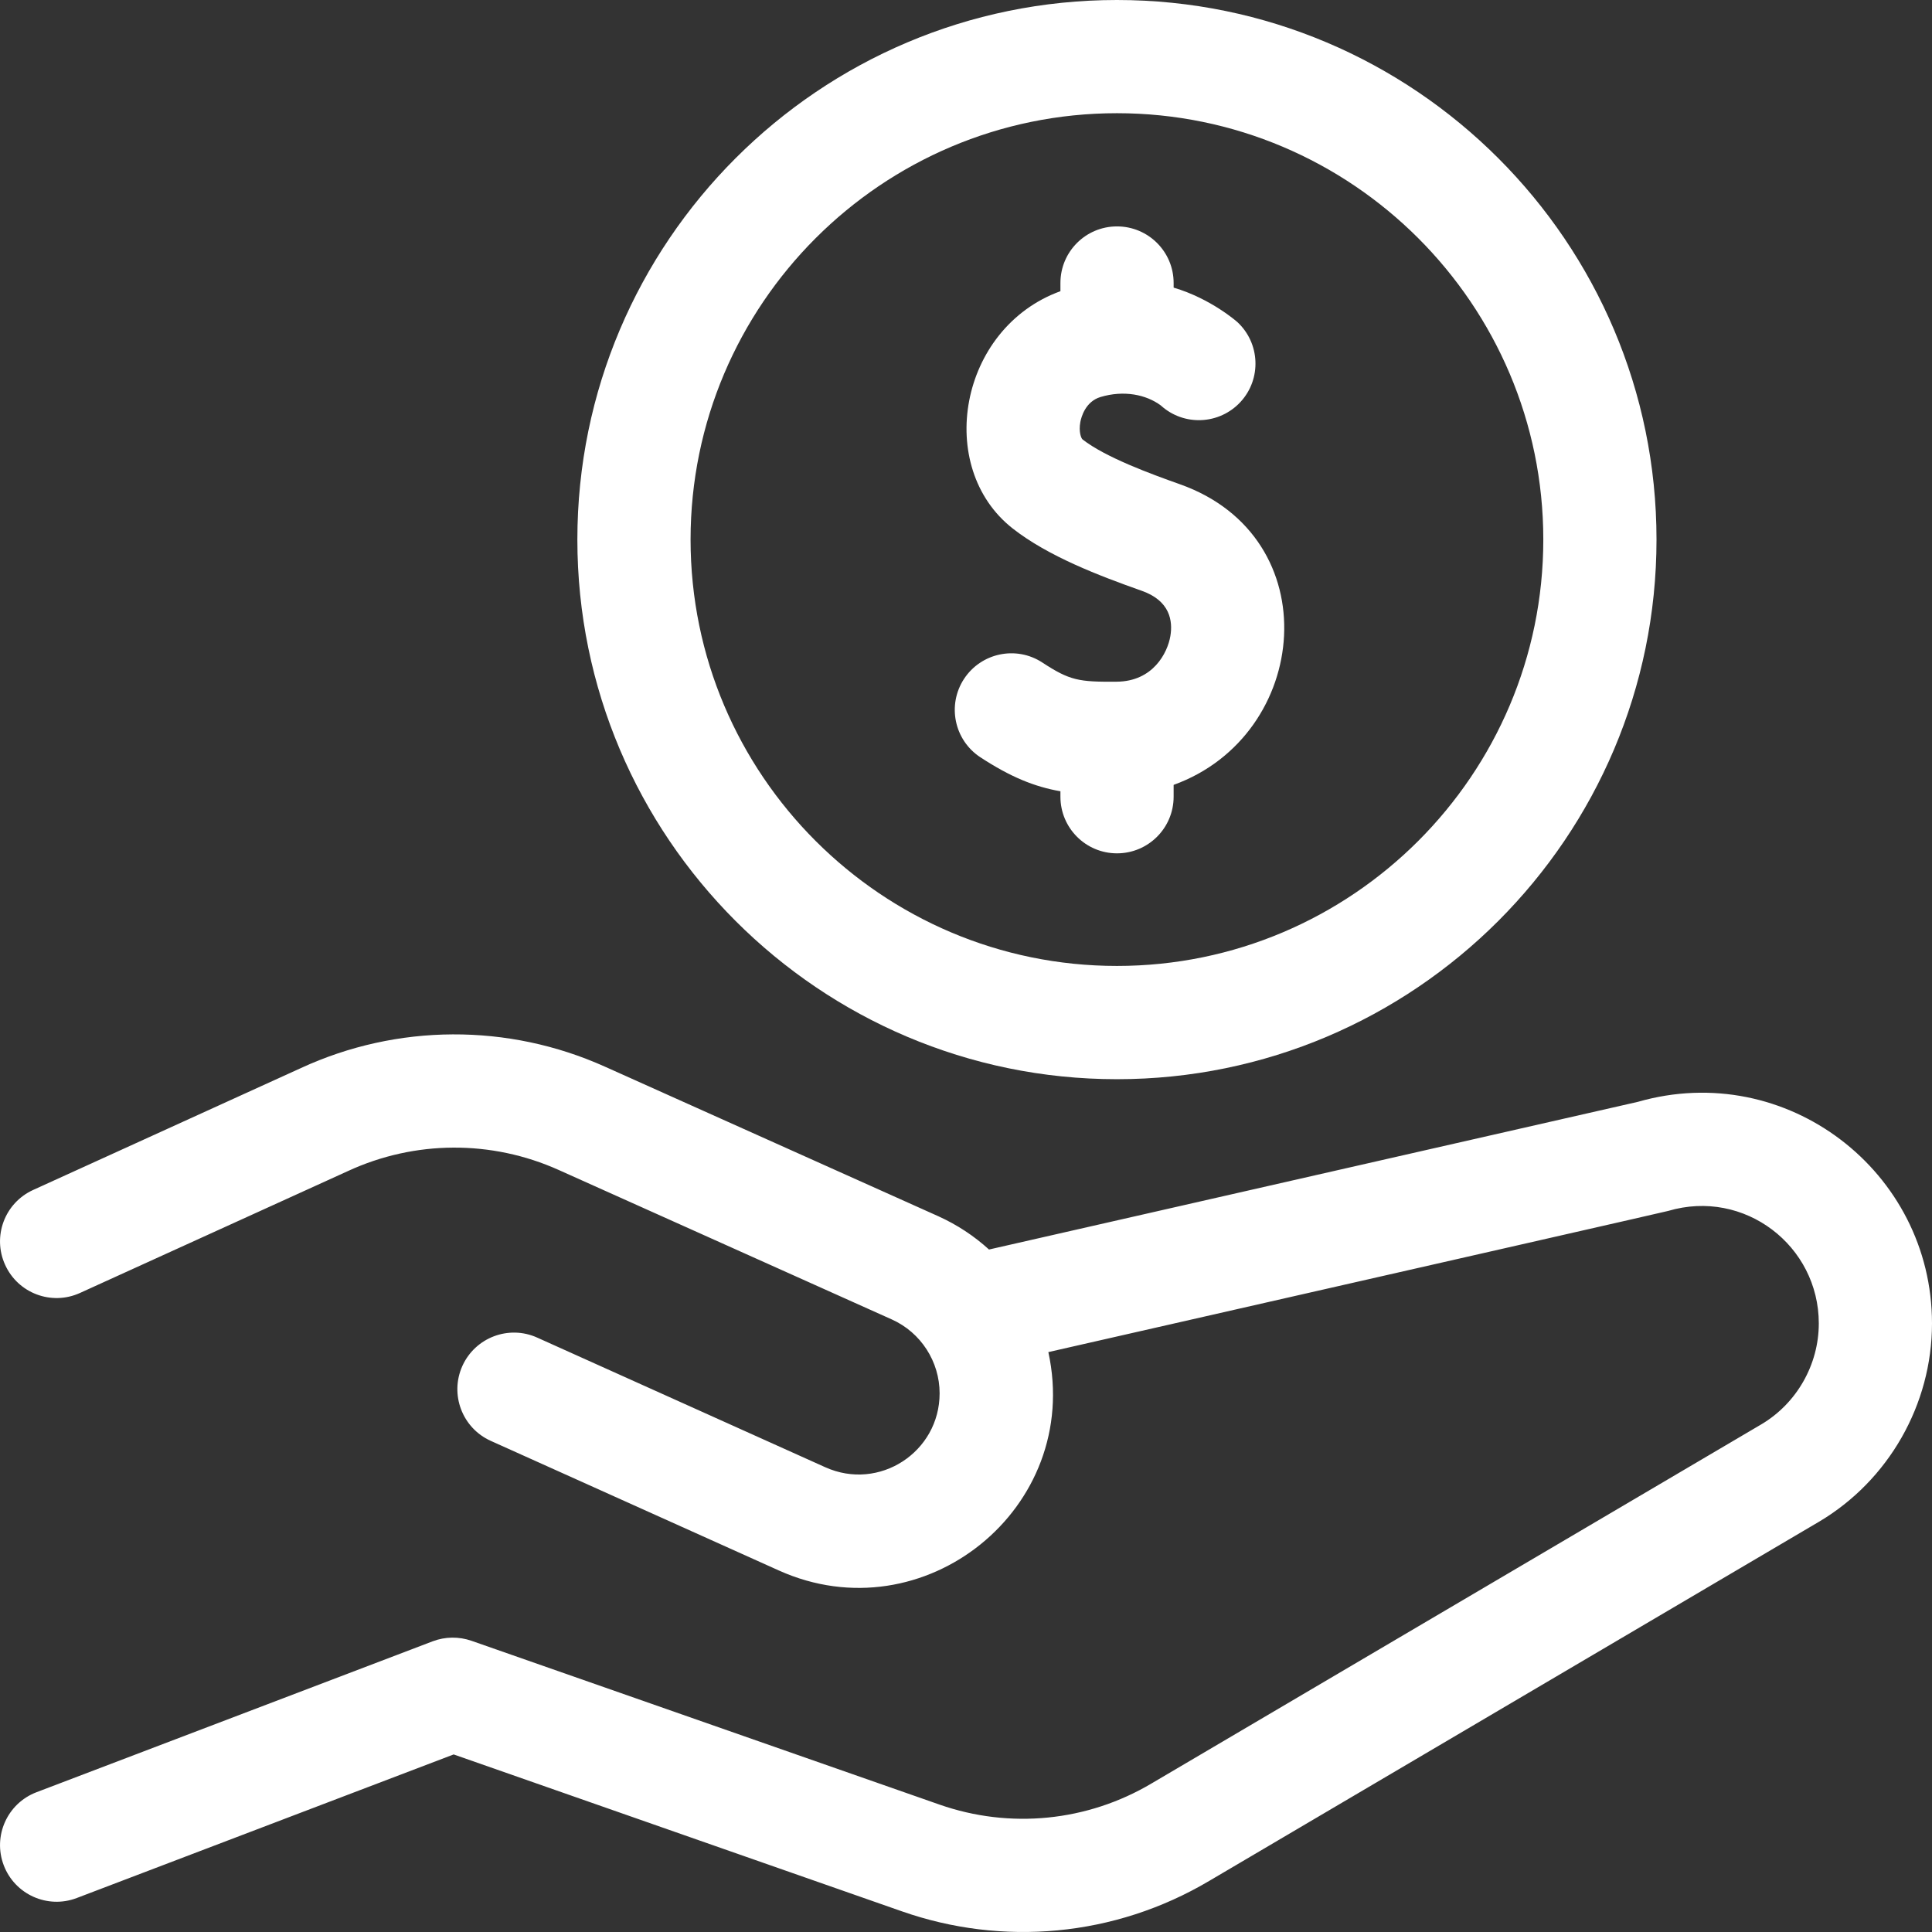 <?xml version="1.0" encoding="UTF-8"?>
<svg xmlns="http://www.w3.org/2000/svg" width="32" height="32" viewBox="0 0 32 32" fill="#fff">
  <rect x="0" y="0" width="32" height="32" fill="#333333" stroke="none"/>
  <path d="M18.5 17.875C23.428 17.875 27.437 13.865 27.437 8.937C27.437 4.009 23.428 0 18.5 0C13.572 0 9.563 4.009 9.563 8.937C9.563 13.865 13.572 17.875 18.5 17.875ZM18.5 1.875C22.394 1.875 25.562 5.043 25.562 8.937C25.562 12.831 22.394 15.999 18.5 15.999C14.606 15.999 11.438 12.831 11.438 8.937C11.438 5.043 14.606 1.875 18.5 1.875Z"></path>
  <path d="M19.541 8.02C19.074 7.854 18.312 7.577 17.93 7.278C17.907 7.259 17.864 7.151 17.894 6.989C17.909 6.911 17.976 6.652 18.227 6.576C18.616 6.459 18.984 6.536 19.226 6.715C19.608 7.063 20.199 7.036 20.549 6.655C20.897 6.275 20.872 5.684 20.494 5.334C20.494 5.334 20.06 4.947 19.439 4.764V4.687C19.439 4.169 19.019 3.75 18.501 3.75C17.983 3.75 17.564 4.169 17.564 4.687V4.823C15.879 5.436 15.482 7.741 16.773 8.753C17.361 9.214 18.202 9.535 18.915 9.787C19.38 9.952 19.427 10.285 19.385 10.535C19.338 10.814 19.098 11.287 18.495 11.291C17.87 11.296 17.721 11.273 17.265 10.974C16.832 10.69 16.251 10.812 15.967 11.245C15.684 11.678 15.805 12.259 16.238 12.543C16.737 12.869 17.131 13.03 17.564 13.106V13.196C17.564 13.714 17.983 14.134 18.501 14.134C19.019 14.134 19.439 13.714 19.439 13.196V13C21.71 12.179 22.011 8.893 19.541 8.02Z"></path>
  <path d="M27.128 18.25L16.381 20.696C16.135 20.472 15.852 20.285 15.54 20.144L10.021 17.668C8.416 16.946 6.579 16.955 4.985 17.69L0.55 19.709C0.078 19.923 -0.13 20.479 0.085 20.95C0.299 21.422 0.855 21.63 1.326 21.415L5.766 19.395C6.872 18.885 8.142 18.879 9.253 19.378L14.771 21.854C15.254 22.071 15.563 22.554 15.563 23.078C15.563 24.049 14.564 24.705 13.669 24.302L8.898 22.155C8.426 21.942 7.871 22.153 7.658 22.625C7.446 23.097 7.656 23.652 8.128 23.865L12.9 26.012C15.3 27.092 17.927 24.979 17.364 22.395C24.364 20.802 27.584 20.07 27.629 20.057C28.892 19.683 30.125 20.632 30.125 21.92C30.125 22.603 29.759 23.244 29.174 23.591L19.074 29.539C18.009 30.171 16.727 30.298 15.559 29.889L7.81 27.177C7.601 27.104 7.373 27.107 7.167 27.185L0.604 29.685C0.12 29.87 -0.122 30.411 0.062 30.895C0.246 31.379 0.788 31.622 1.272 31.437L7.514 29.059L14.939 31.658C16.598 32.239 18.456 32.085 20.028 31.154L30.128 25.205C31.282 24.521 32 23.262 32 21.92C32 19.406 29.592 17.543 27.128 18.25Z"></path>
</svg>
